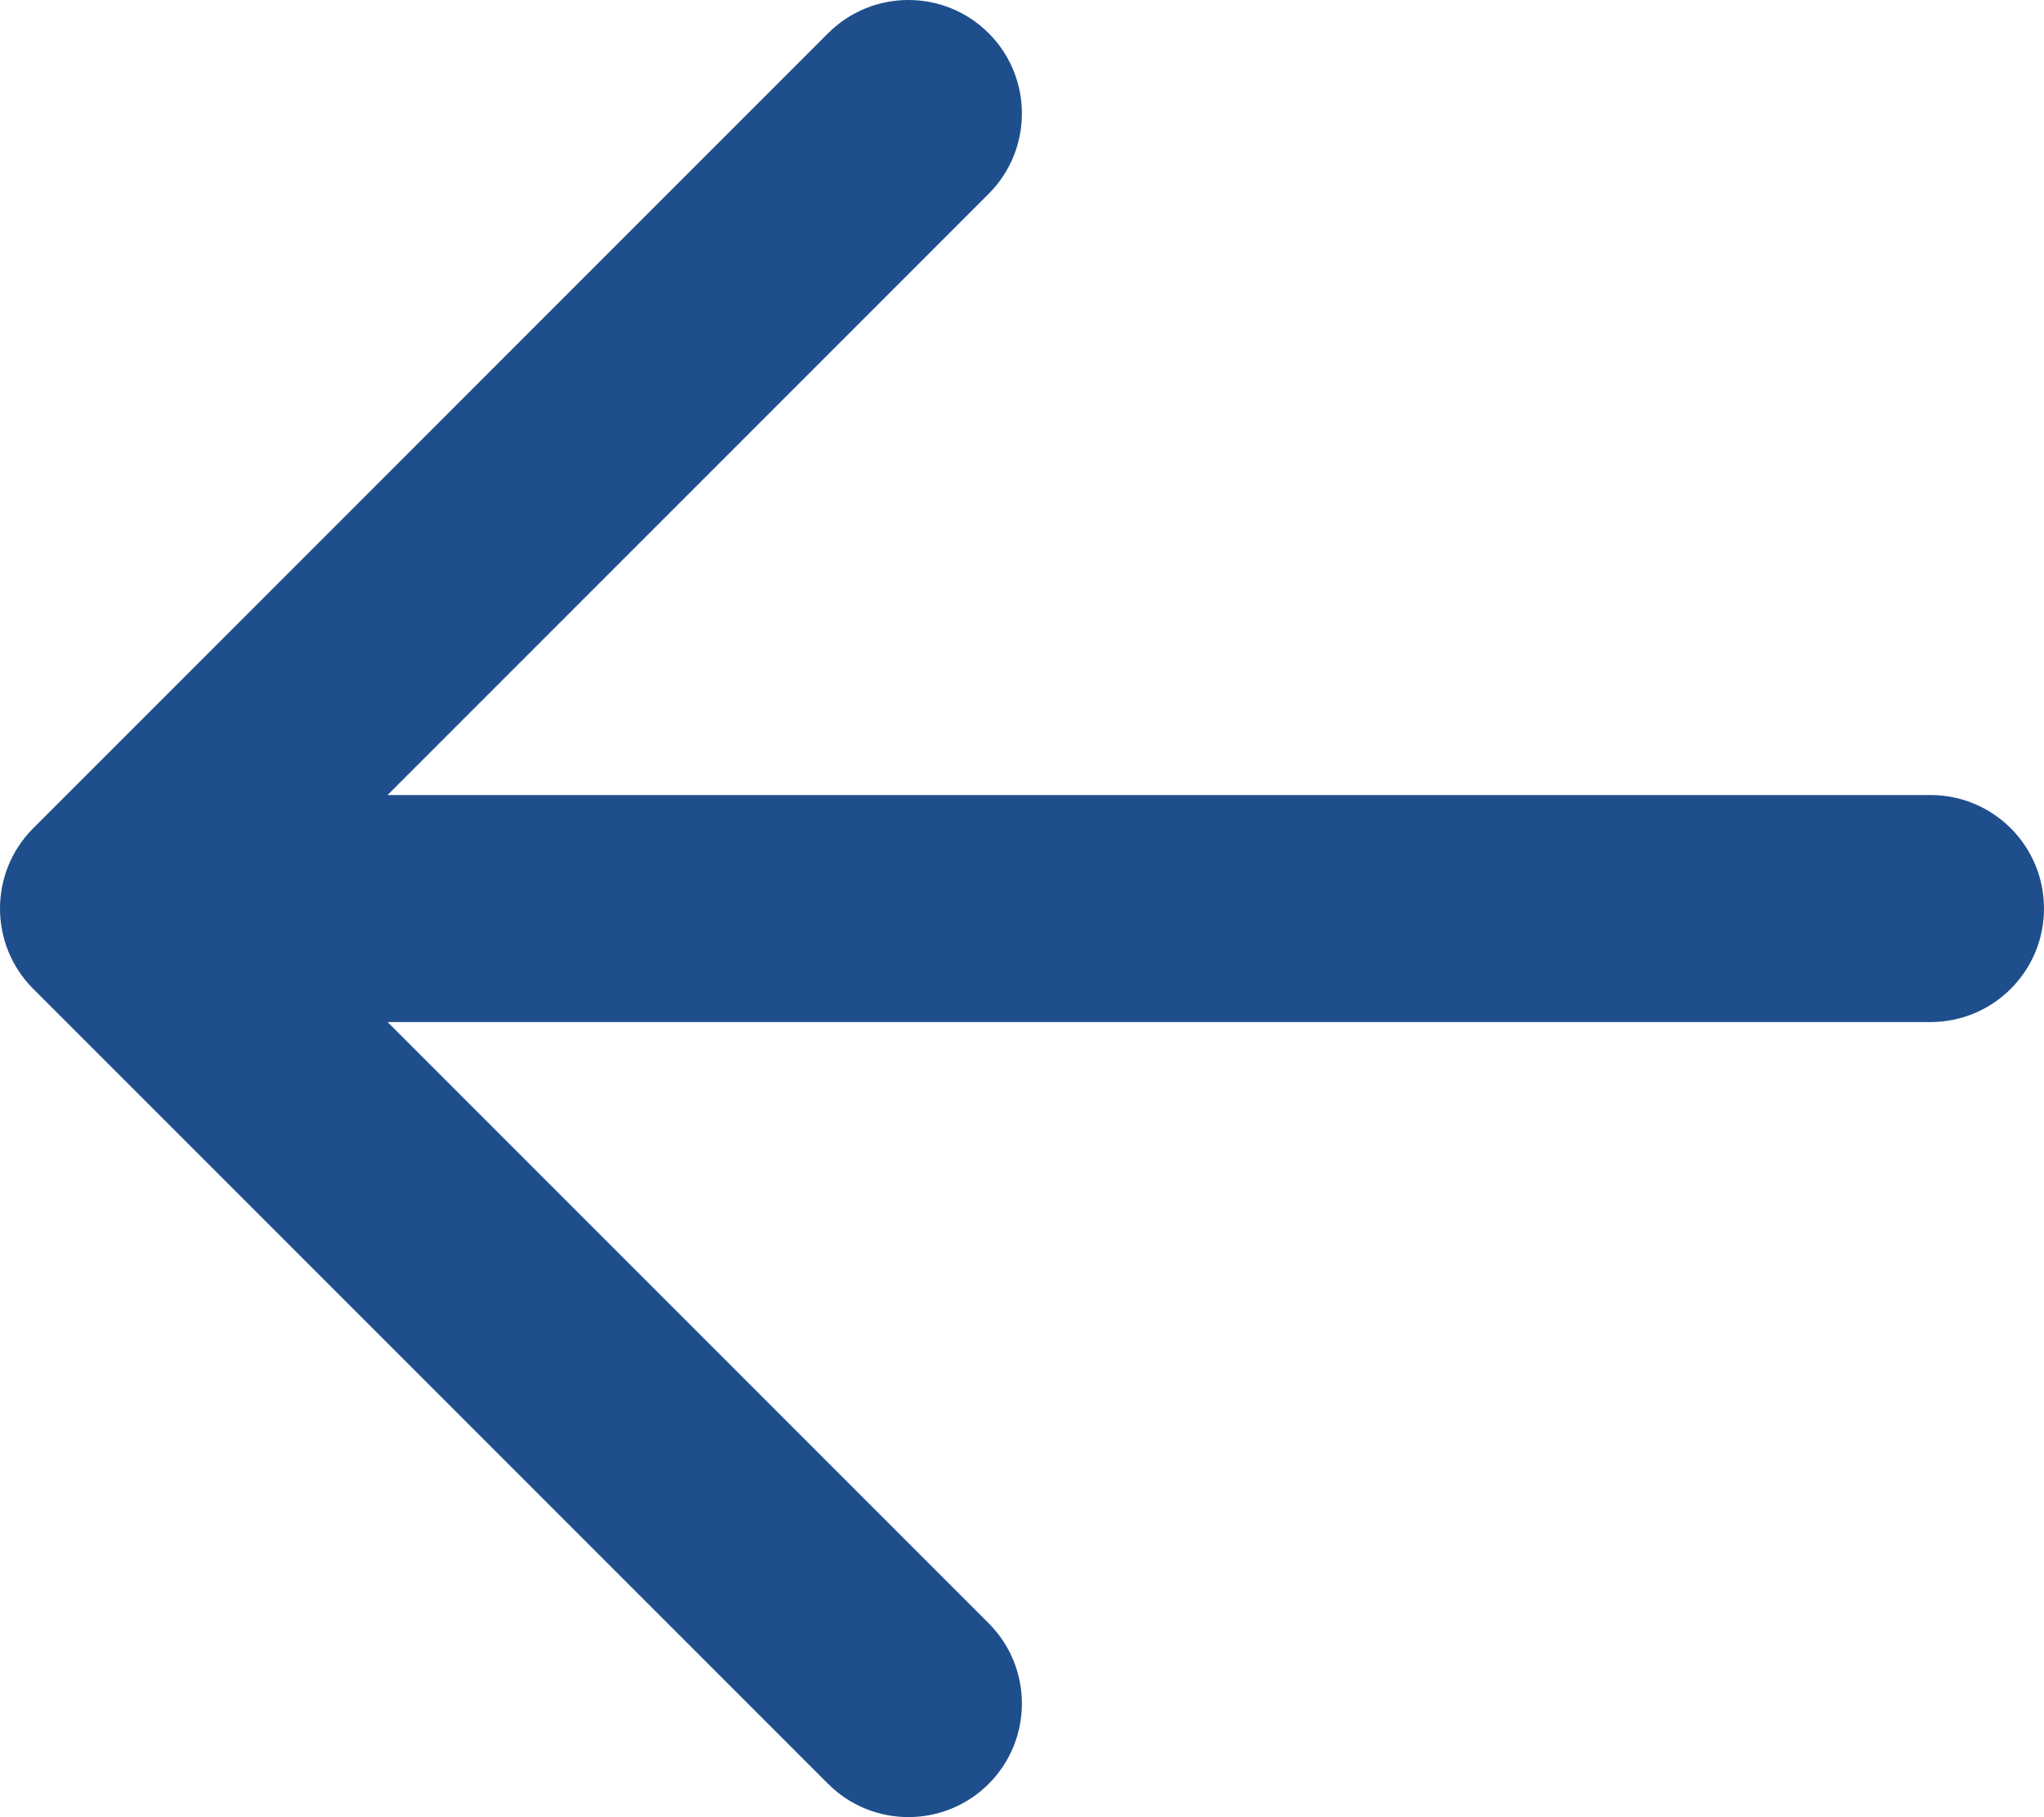 <?xml version="1.0" encoding="UTF-8"?>
<svg id="Capa_1" data-name="Capa 1" xmlns="http://www.w3.org/2000/svg" viewBox="0 0 95.99 85.32">
  <defs>
    <style>
      .cls-1 {
        fill: #1e4e8c;
        fill-rule: evenodd;
      }
    </style>
  </defs>
  <path class="cls-1" d="M46.43,9.1l-28.23,28.23h72.46c2.94,0,5.33,2.38,5.33,5.33s-2.39,5.33-5.33,5.33H18.2s28.23,28.23,28.23,28.23c2.08,2.08,2.08,5.46,0,7.54s-5.46,2.08-7.54,0L1.56,46.43c-2.08-2.08-2.08-5.46,0-7.54L38.89,1.56c2.08-2.08,5.46-2.08,7.54,0,2.08,2.08,2.08,5.46,0,7.54Z"/>
</svg>